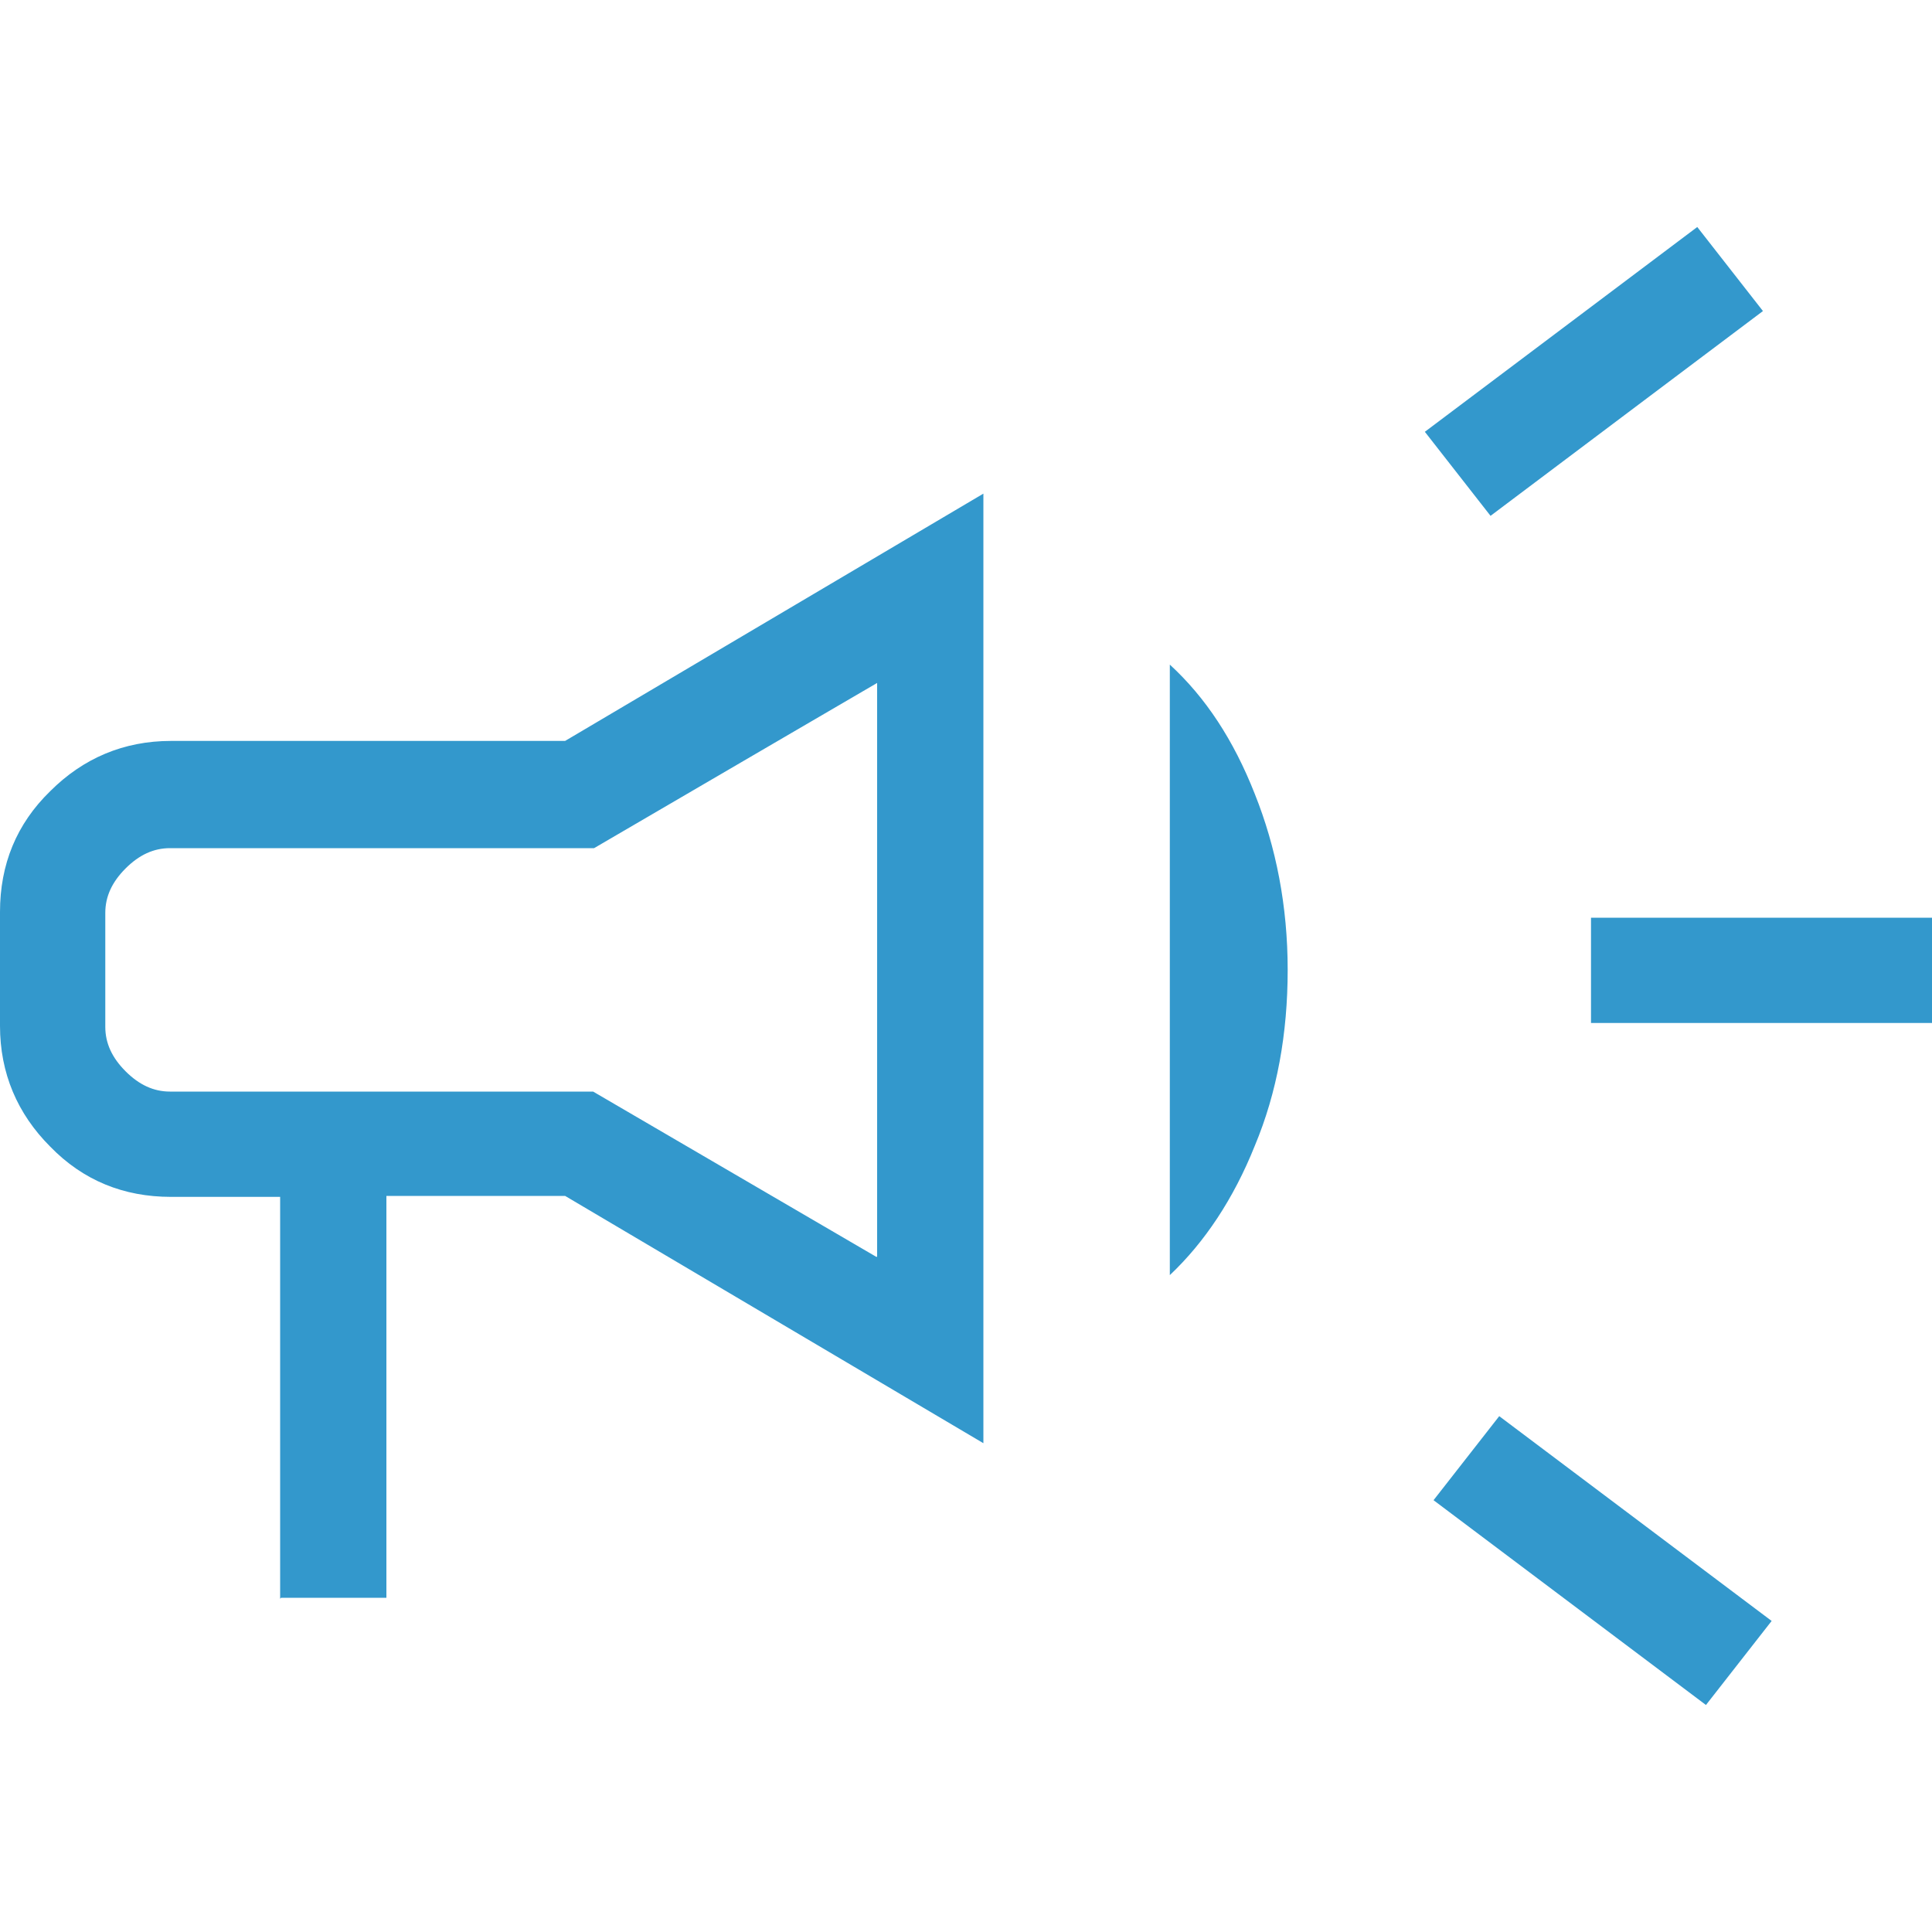<?xml version="1.0" encoding="UTF-8"?>
<svg id="Layer_1" data-name="Layer 1" xmlns="http://www.w3.org/2000/svg" viewBox="0 0 20 20">
  <defs>
    <style>
      .cls-1 {
        fill: #3398cc;
      }
    </style>
  </defs>
  <path class="cls-1" d="m16.47,10.59v-1.09h3.53v1.09h-3.53Zm1.19,7.06l-2.82-2.12.68-.87,2.82,2.12-.68.87Zm-2.23-12.31l-.68-.87,2.82-2.12.68.87-2.82,2.12ZM2.9,16.55v-4.16h-1.13c-.49,0-.91-.17-1.25-.52-.34-.34-.52-.76-.52-1.25v-1.18c0-.49.17-.91.52-1.25.34-.34.76-.52,1.25-.52h4.08l4.33-2.56v9.83l-4.33-2.56h-1.85v4.16h-1.09Zm6.18-3.54v-5.94l-2.93,1.71H1.76c-.17,0-.32.07-.46.21s-.21.29-.21.46v1.18c0,.17.07.32.21.46.14.14.29.21.46.21h4.38l2.93,1.71Zm3.03.18v-6.31c.37.34.66.78.88,1.34.22.55.34,1.16.34,1.82s-.11,1.27-.34,1.82c-.22.55-.52,1-.88,1.34Z"/>
</svg>